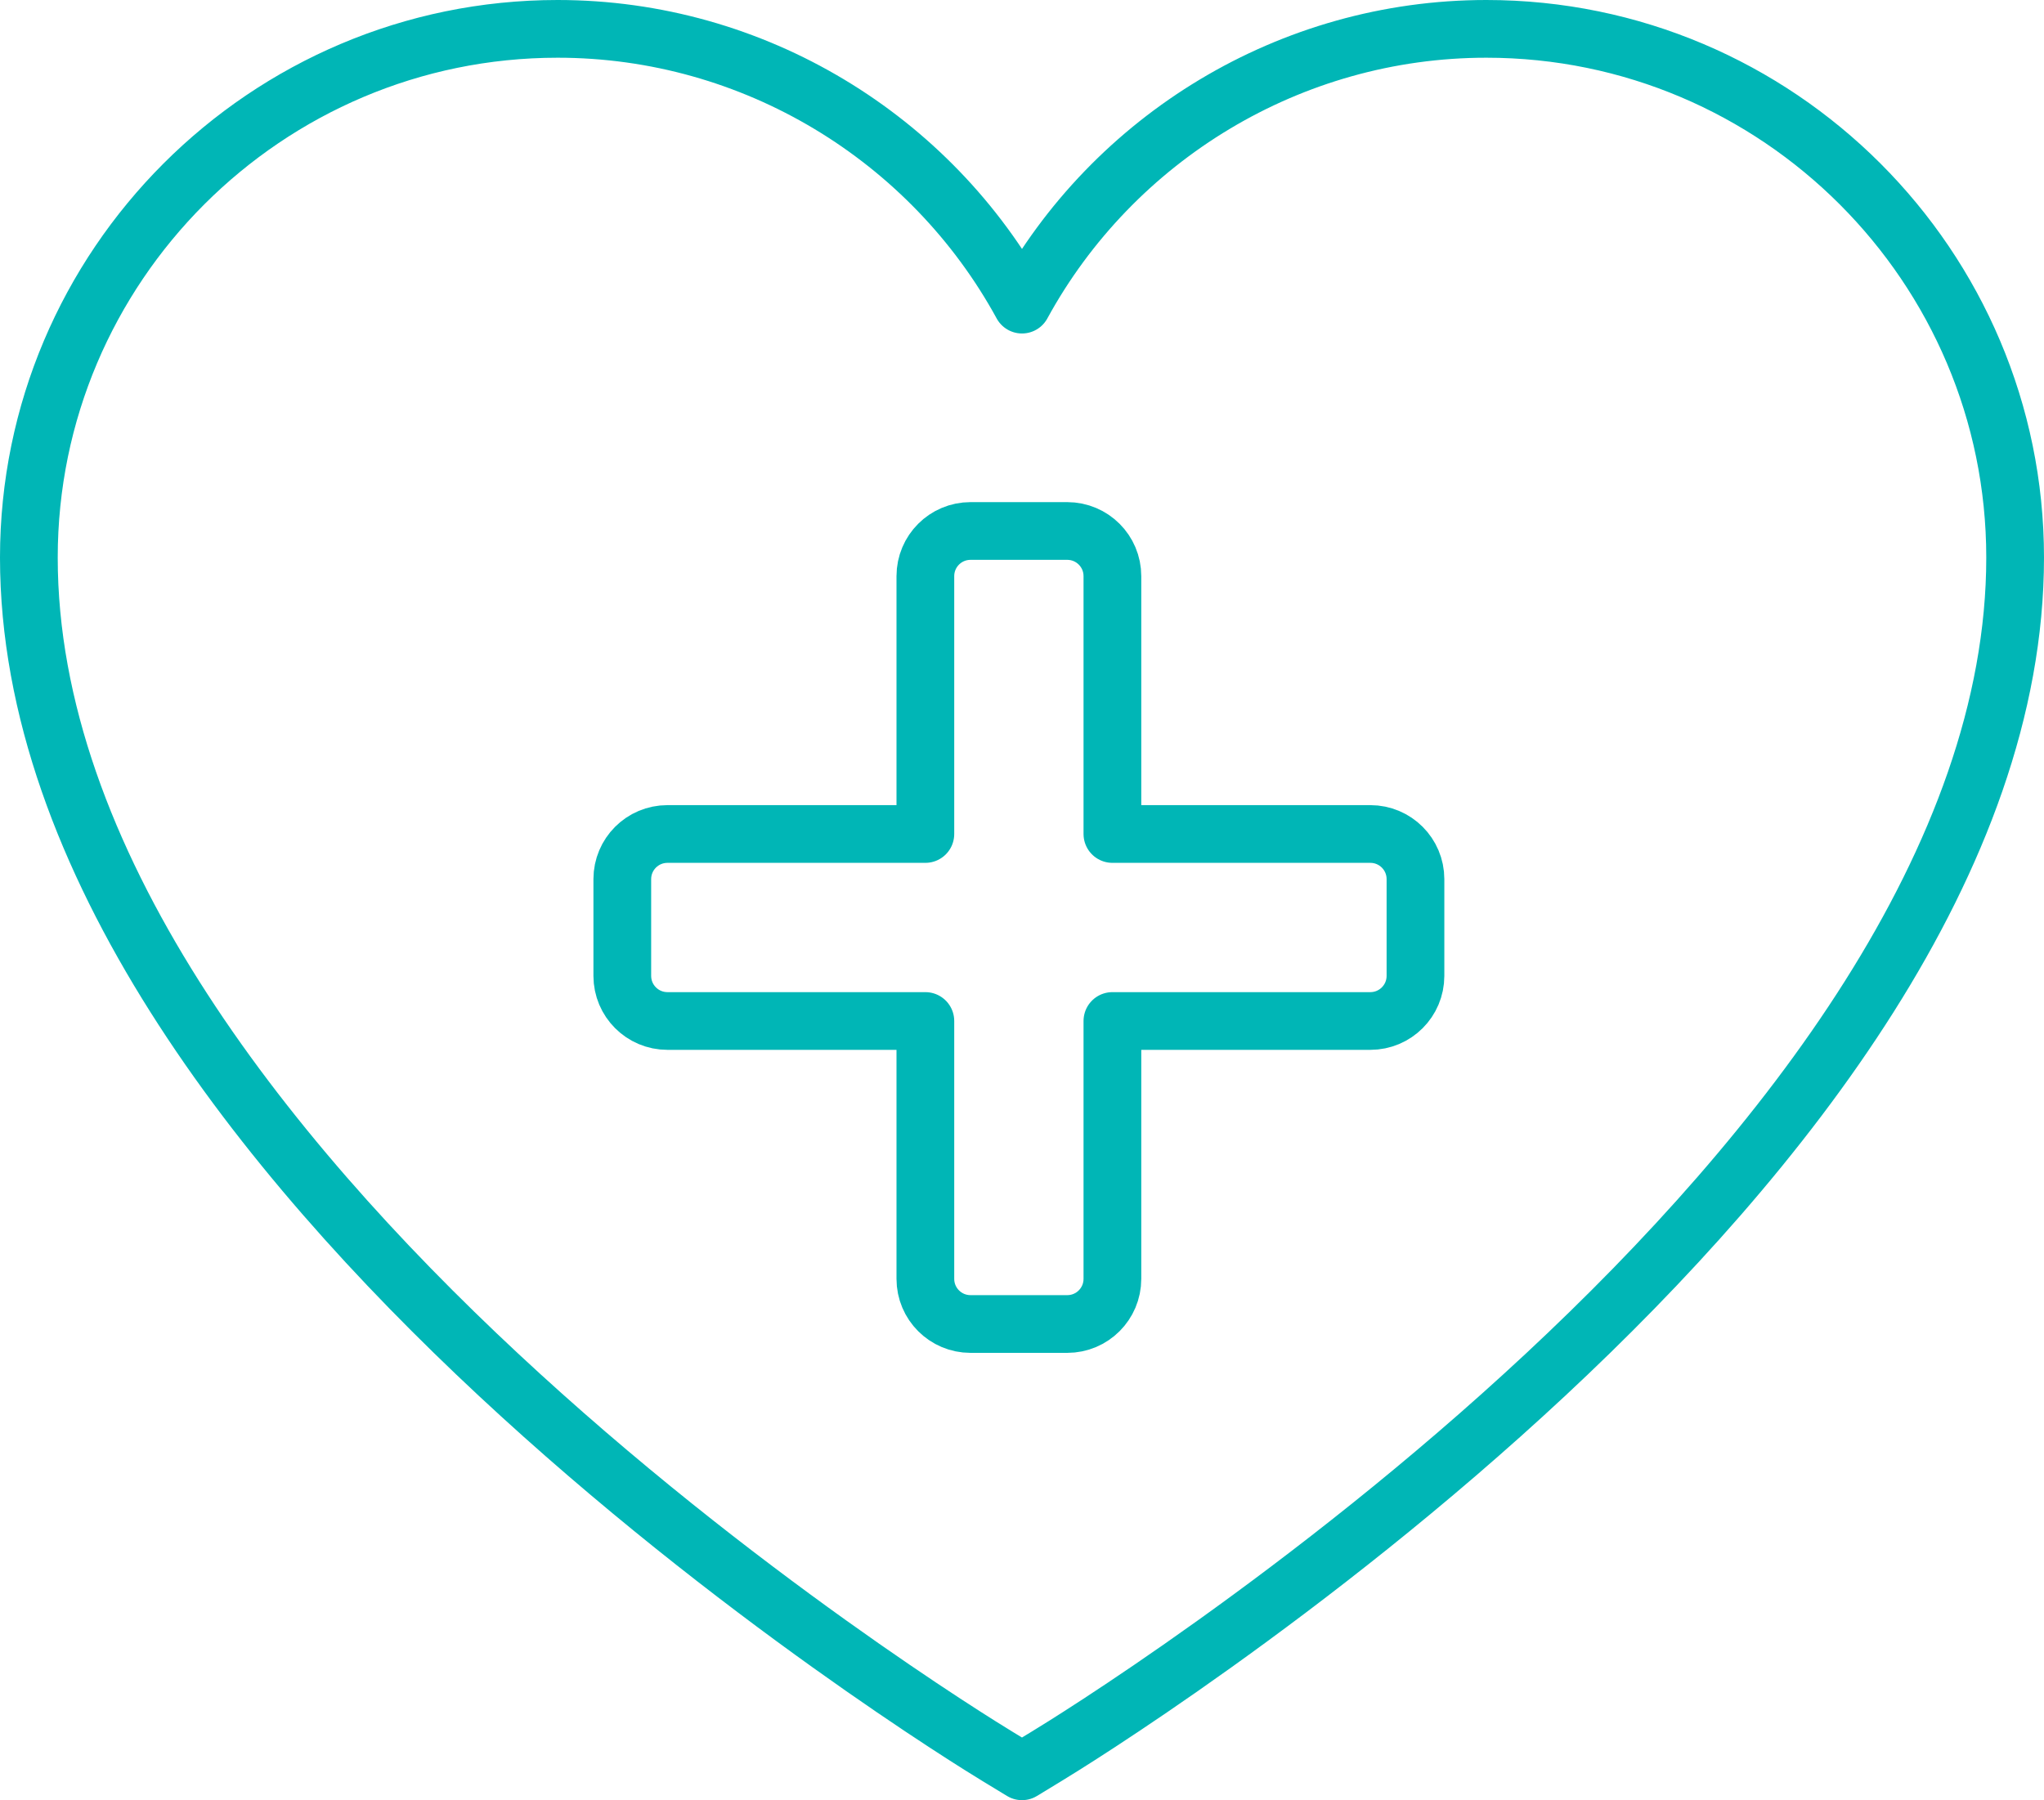 <?xml version="1.0" encoding="UTF-8"?><svg id="_レイヤー_2" xmlns="http://www.w3.org/2000/svg" viewBox="0 0 177.04 155.95"><defs><style>.cls-1{fill:none;stroke:#00b6b6;stroke-linecap:round;stroke-linejoin:round;stroke-width:5px;}</style></defs><g id="_レイヤー_"><path class="cls-1" d="M86.4,152.16c-3.43-2.08-83.9-51.51-83.9-103.86,0-25.25,20.55-45.8,45.8-45.8,16.99,0,32.33,9.44,40.22,23.89,7.89-14.45,23.23-23.89,40.22-23.89,25.25,0,45.8,20.55,45.8,45.8,0,52.35-80.47,101.78-83.9,103.86l-2.12,1.29-2.12-1.29h0Z"/><path class="cls-1" d="M118.69,72.25h-22.34v-22.34c0-2.16-1.75-3.91-3.91-3.91h-8.38c-2.16,0-3.91,1.75-3.91,3.91v22.34h-22.34c-2.16,0-3.91,1.75-3.91,3.91v8.38c0,2.16,1.75,3.91,3.91,3.91h22.34v22.34c0,2.16,1.75,3.91,3.91,3.91h8.38c2.16,0,3.91-1.75,3.91-3.91v-22.34h22.34c2.16,0,3.91-1.75,3.91-3.91v-8.38c0-2.16-1.75-3.91-3.91-3.91Z"/></g></svg>